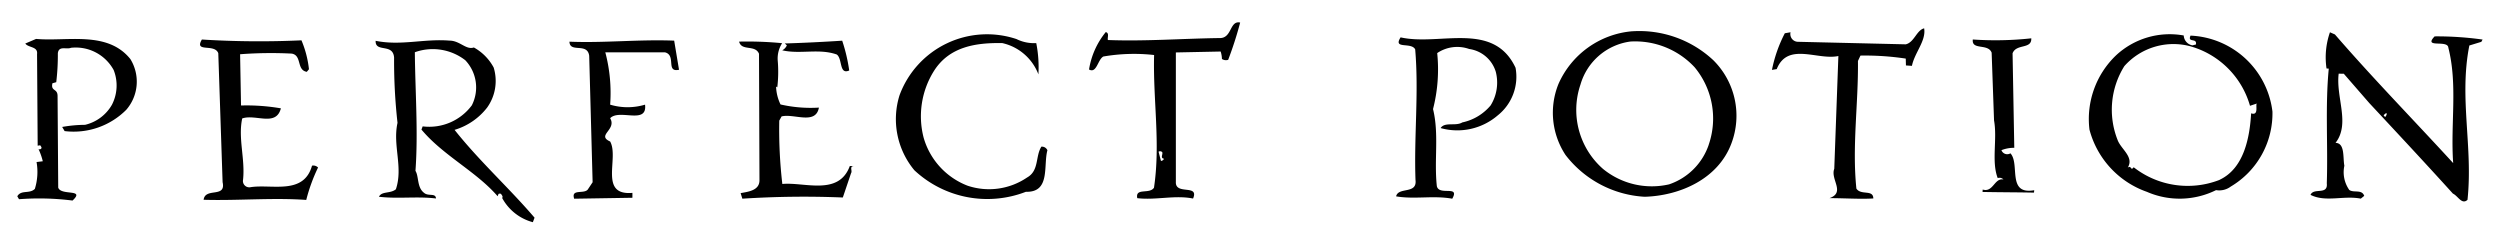 <svg xmlns="http://www.w3.org/2000/svg" width="146" height="14" viewBox="0 0 146 14">
  <defs>
    <style>
      .cls-1 {
        fill-rule: evenodd;
      }
    </style>
  </defs>
  <path id="シェイプ_2" data-name="シェイプ 2" class="cls-1" d="M34.409,3.256l0.2,7.386-0.283.426c-0.227.283-.991-0.058-0.793,0.537l3.4-.056V11.264c-1.982.171-.764-2.038-1.3-3-0.821-.367.4-0.681,0-1.36,0.538-.565,2.18.4,2.038-0.792a3.552,3.552,0,0,1-2.038,0,9.284,9.284,0,0,0-.283-3.056h3.483c0.68,0.169.028,1.189,0.822,1.018l-0.283-1.7c-2.01-.083-4.134.145-6.116,0.06C33.276,3.114,34.3,2.463,34.409,3.256Zm11.276-.317c1.051,0.241,2.152-.123,3.182.244,0.343,0.25.129,1.2,0.727,0.933a9.711,9.711,0,0,0-.41-1.74c-1.1.072-2.386,0.135-3.354,0.162l0.123,0.111A0.61,0.61,0,0,1,45.684,2.938ZM49.7,10.118c0.1-.148-0.123-0.407.172-0.407l-0.242-.017c-0.647,1.766-2.649.925-3.942,1.05a27.744,27.744,0,0,1-.179-3.7L45.644,6.8c0.713-.187,1.993.518,2.181-0.516A7.905,7.905,0,0,1,45.582,6.1a2.6,2.6,0,0,1-.259-1.046L45.394,5.1a7.746,7.746,0,0,0,.024-1.578,1.653,1.653,0,0,1,.259-1,21.137,21.137,0,0,0-2.514-.092c0.146,0.576.936,0.158,1.163,0.71l0.027,7.388c0,0.59-.627.665-1.1,0.75l0.1,0.325a55.712,55.712,0,0,1,5.868-.069ZM23.015,3.367a32.487,32.487,0,0,0,.2,3.809c-0.293,1.312.339,2.587-.095,3.876-0.317.27-.83,0.1-0.988,0.439,1.133,0.133,2.2-.036,3.33.1-0.02-.338-0.443-0.11-0.693-0.326-0.425-.315-0.3-0.963-0.506-1.286,0.165-2.24-.015-4.617-0.036-6.928a3.1,3.1,0,0,1,2.945.466,2.306,2.306,0,0,1,.383,2.634,3.1,3.1,0,0,1-2.871,1.229l-0.071.187c1.267,1.517,3.188,2.437,4.449,3.893l0.05-.133a0.159,0.159,0,0,1,.153,0c0.032,0.072.128,0.138,0.061,0.235a2.883,2.883,0,0,0,1.792,1.415l0.1-.264c-1.507-1.761-3.221-3.3-4.671-5.129a3.764,3.764,0,0,0,1.9-1.3,2.671,2.671,0,0,0,.384-2.339,2.923,2.923,0,0,0-1.157-1.173c-0.455.16-.815-0.4-1.425-0.4-1.5-.121-2.82.312-4.312,0.011C21.908,3.095,22.956,2.5,23.015,3.367Zm-11.123,8.3c1.976,0.06,4.049-.133,5.993.009a9.983,9.983,0,0,1,.689-1.892,0.383,0.383,0,0,0-.352-0.109c-0.483,1.733-2.355,1.062-3.584,1.256a0.371,0.371,0,0,1-.443-0.44c0.128-1.22-.3-2.424-0.049-3.574,0.779-.272,1.976.5,2.258-0.59a11.819,11.819,0,0,0-2.328-.166L14.022,3.168a23.867,23.867,0,0,1,3.012-.038c0.613,0.1.27,0.962,0.883,1.065l0.126-.152a5.977,5.977,0,0,0-.438-1.688,53.885,53.885,0,0,1-5.815-.047c-0.47.789,0.743,0.213,0.958,0.8L13,10.639C13.212,11.584,11.986,10.932,11.892,11.665Zm48.923-3.1c-0.358.57-.122,1.4-0.835,1.8a3.945,3.945,0,0,1-3.479.476,4.258,4.258,0,0,1-2.56-2.8,4.979,4.979,0,0,1,.619-3.926c0.9-1.395,2.433-1.629,3.975-1.6a2.947,2.947,0,0,1,2.108,1.825,7.263,7.263,0,0,0-.126-1.825,2.3,2.3,0,0,1-1.155-.236,5.445,5.445,0,0,0-6.828,3.279A4.669,4.669,0,0,0,53.4,9.944,6.239,6.239,0,0,0,59.914,11.2c1.442,0.045,1.008-1.53,1.255-2.424A0.35,0.35,0,0,0,60.815,8.565ZM3.4,10.955L3.362,5.605c0-.458-0.409-0.253-0.3-0.743L3.285,4.8a13.5,13.5,0,0,0,.093-1.693c0.059-.46.508-0.2,0.767-0.316a2.522,2.522,0,0,1,2.494,1.3,2.459,2.459,0,0,1-.1,2.023A2.456,2.456,0,0,1,4.968,7.29a7.845,7.845,0,0,0-1.337.124L3.774,7.656a4.337,4.337,0,0,0,3.6-1.244,2.509,2.509,0,0,0,.241-2.96C6.275,1.777,3.907,2.437,2.107,2.273l-0.63.269C1.659,2.8,2.223,2.7,2.164,3.159L2.2,8.507l0.15-.022c0.043,0.073.11,0.131,0.051,0.2a0.133,0.133,0,0,1-.151.023,3.728,3.728,0,0,1,.249.71l-0.364.045a3.326,3.326,0,0,1-.1,1.567c-0.309.311-.8,0.039-1.025,0.433l0.1,0.171a15.514,15.514,0,0,1,3.126.078C5,11,3.561,11.452,3.4,10.955ZM64.437,3.3A10.535,10.535,0,0,1,67.4,3.213c-0.071,2.607.381,5.161-.007,7.75-0.266.4-1.1-.019-0.977,0.609,1.071,0.132,2.207-.193,3.259.023,0.37-.864-1.042-0.177-1.005-0.972l0-7.56,2.616-.054a1.5,1.5,0,0,1,.075.434,0.414,0.414,0,0,0,.365.05,21.3,21.3,0,0,0,.7-2.177c-0.614-.127-0.472.872-1.146,0.906-2.209.027-4.4,0.2-6.579,0.115-0.041-.155.1-0.4-0.124-0.464A4.584,4.584,0,0,0,63.6,4.058C64.045,4.314,64.11,3.469,64.437,3.3Zm3.54,5.974A0.214,0.214,0,0,1,67.8,9.4L67.66,8.86a0.17,0.17,0,0,1,.214.026C67.93,9.015,67.739,9.23,67.977,9.271Zm13.817-7.09c-0.461.717,0.624,0.253,0.853,0.7,0.218,2.557-.075,5.088.018,7.625,0.106,0.853-1,.389-1.133.958,1.06,0.186,2.2-.064,3.279.138,0.466-.817-0.771-0.148-0.9-0.735-0.166-1.533.137-3.035-.222-4.5A9.345,9.345,0,0,0,83.933,3.1,2.088,2.088,0,0,1,85.8,2.861a1.9,1.9,0,0,1,1.553,1.329,2.526,2.526,0,0,1-.3,1.966,2.952,2.952,0,0,1-1.654.993c-0.39.239-1.02-.05-1.267,0.33a3.619,3.619,0,0,0,3.332-.738,2.884,2.884,0,0,0,1.044-2.784C87.213,1.195,84.056,2.7,81.794,2.181ZM144.21,2.657l0.7-.214,0.073-.133a19.23,19.23,0,0,0-2.8-.186c-0.692.72,0.768,0.175,0.8,0.66,0.556,2.183.118,4.454,0.283,6.741-2.3-2.51-4.642-4.9-6.907-7.513l-0.29-.127a4.458,4.458,0,0,0-.2,2.114L136,4.008c-0.213,2.232-.041,4.439-0.115,6.7,0.073,0.712-.767.229-0.95,0.672,0.883,0.447,1.929.024,2.936,0.22l0.2-.162c-0.143-.4-0.608-0.158-0.872-0.344a1.8,1.8,0,0,1-.288-1.416c-0.095-.471.046-1.322-0.516-1.335,0.871-1.122.011-2.651,0.184-4.041l0.3,0.006,1.486,1.709c1.624,1.742,3.213,3.442,4.886,5.29,0.29,0.129.52,0.672,0.851,0.362C144.432,8.571,143.6,5.736,144.21,2.657ZM139.2,6.726L139.35,6.6c0.076,0.045,0,.18-0.062.236Zm-43.885-4.9a5.19,5.19,0,0,0-4.3,3.076,4.482,4.482,0,0,0,.412,4.149,6.265,6.265,0,0,0,4.621,2.44c2.034-.058,4.283-1.021,5.066-3.114a4.568,4.568,0,0,0-1.059-4.863A6.331,6.331,0,0,0,95.313,1.828Zm4.479,6.617a3.694,3.694,0,0,1-2.318,2.323,4.5,4.5,0,0,1-3.858-.9A4.579,4.579,0,0,1,92.3,4.938a3.521,3.521,0,0,1,2.91-2.512,4.744,4.744,0,0,1,3.754,1.5A4.684,4.684,0,0,1,99.791,8.445ZM127.928,2.08c-0.2.44,0.4,0.108,0.312,0.519l-0.2.05a0.616,0.616,0,0,1-.51-0.577,4.6,4.6,0,0,0-3.961,1.168,5.142,5.142,0,0,0-1.544,4.329,5.276,5.276,0,0,0,3.356,3.635,4.784,4.784,0,0,0,4.036-.1,1.122,1.122,0,0,0,.856-0.207,4.964,4.964,0,0,0,2.438-4.381A5.044,5.044,0,0,0,127.928,2.08Zm1.7,8.423a5.117,5.117,0,0,1-5.021-.736c-0.187.249-.115-0.138-0.345,0.021,0.383-.628-0.405-1.075-0.6-1.627a4.8,4.8,0,0,1,.4-4.3,3.832,3.832,0,0,1,3.883-1.15A5.045,5.045,0,0,1,131.4,6.178l0.419-.139c-0.141.011,0.141,0.746-.353,0.579C131.385,7.994,131.067,9.823,129.625,10.5ZM105.009,2.441a0.451,0.451,0,0,1-.441-0.557l-0.334.058a8.054,8.054,0,0,0-.752,2.14l0.279-.047c0.643-1.6,2.386-.5,3.6-0.764l-0.24,6.588c-0.239.615,0.669,1.378-.278,1.712,0.861,0,1.792.066,2.559,0.019-0.007-.543-0.717-0.163-0.989-0.576-0.257-2.485.119-4.96,0.091-7.454l0.146-.314a15.874,15.874,0,0,1,2.646.176l0.011,0.4,0.35,0.024c0.154-.771.838-1.464,0.713-2.191-0.442.107-.577,0.819-1.074,0.934Zm12.4,6.513a0.359,0.359,0,0,1-.525-0.184,2,2,0,0,1,.75-0.138l-0.1-5.518c0.217-.579,1.126-0.221,1.093-0.876a19.187,19.187,0,0,1-3.415.068c-0.079.646,0.893,0.213,1.1,0.771l0.14,3.956c0.2,1.1-.162,2.4.215,3.368a0.313,0.313,0,0,1,.334.08c-0.532-.1-0.6.777-1.211,0.588l-0.011.141c0.992,0.02,2.015.019,3.007,0.039l0.012-.141C117.184,11.4,117.984,9.57,117.408,8.953Z"/>
</svg>
